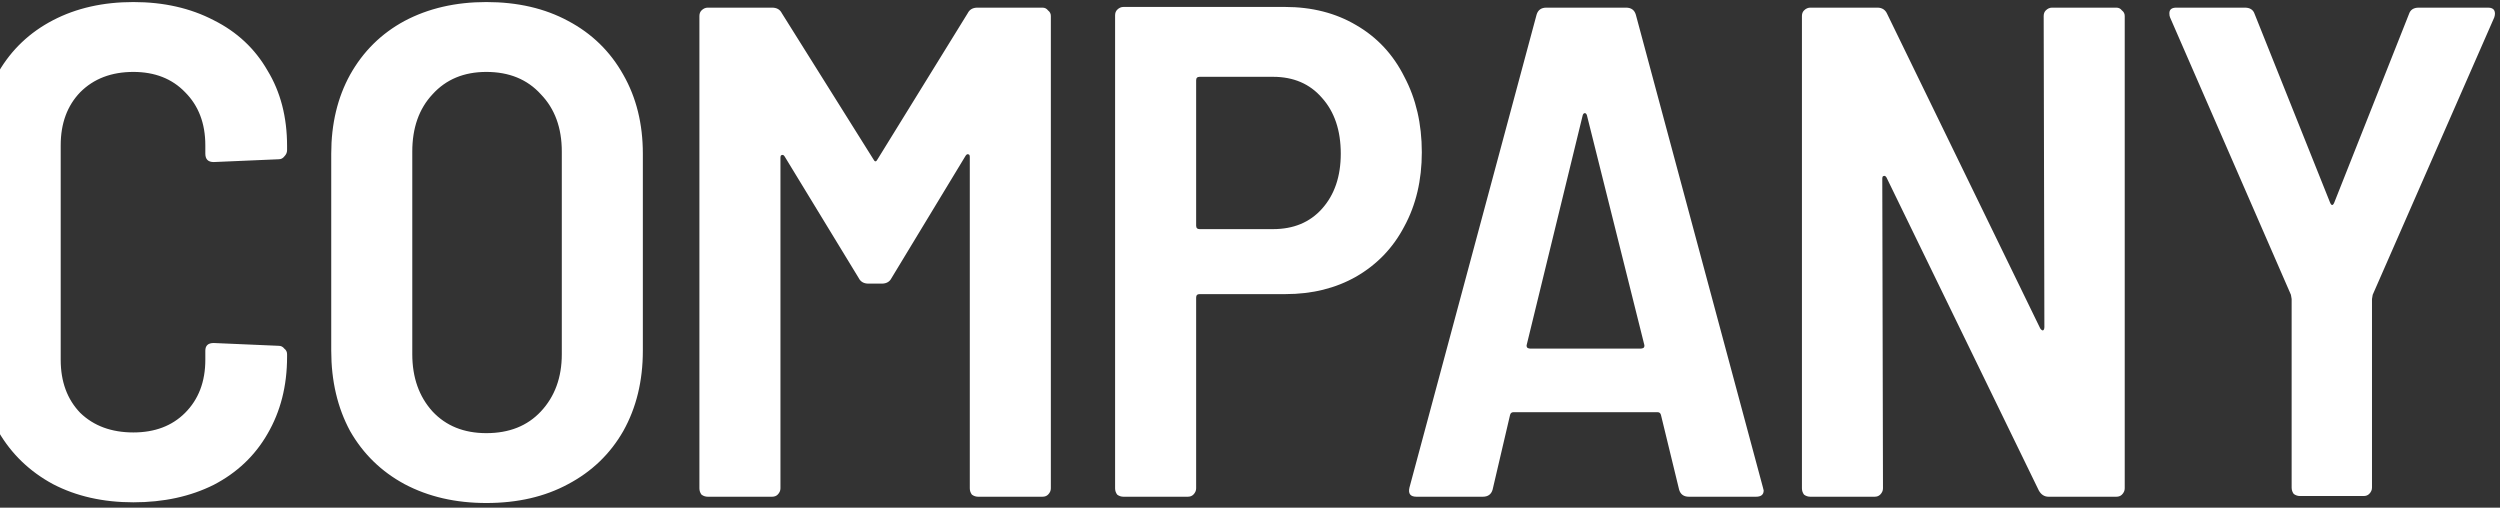 <svg width="458" height="93" viewBox="0 0 458 93" fill="none" xmlns="http://www.w3.org/2000/svg">
<rect x="0" y="0" width="458" height="93" fill="#333333" stroke="none"/>
<path d="M24.432 92.024C18.885 92.024 13.979 90.915 9.712 88.696C5.445 86.392 2.117 83.192 -0.272 79.096C-2.576 75 -3.728 70.264 -3.728 64.888V27.256C-3.728 21.88 -2.576 17.187 -0.272 13.176C2.117 9.08 5.445 5.923 9.712 3.704C13.979 1.485 18.885 0.376 24.432 0.376C29.979 0.376 34.885 1.485 39.152 3.704C43.419 5.837 46.704 8.909 49.008 12.92C51.397 16.845 52.592 21.453 52.592 26.744V27.512C52.592 27.939 52.421 28.323 52.08 28.664C51.824 29.005 51.483 29.176 51.056 29.176L39.152 29.688C38.128 29.688 37.616 29.176 37.616 28.152V26.616C37.616 22.605 36.379 19.363 33.904 16.888C31.515 14.413 28.357 13.176 24.432 13.176C20.421 13.176 17.179 14.413 14.704 16.888C12.315 19.363 11.12 22.605 11.12 26.616V65.912C11.12 69.923 12.315 73.165 14.704 75.64C17.179 78.029 20.421 79.224 24.432 79.224C28.357 79.224 31.515 78.029 33.904 75.64C36.379 73.165 37.616 69.923 37.616 65.912V64.248C37.616 63.309 38.128 62.84 39.152 62.84L51.056 63.352C51.483 63.352 51.824 63.523 52.08 63.864C52.421 64.12 52.592 64.461 52.592 64.888V65.4C52.592 70.691 51.397 75.384 49.008 79.48C46.704 83.491 43.419 86.605 39.152 88.824C34.885 90.957 29.979 92.024 24.432 92.024ZM89.098 92.152C83.466 92.152 78.474 91 74.122 88.696C69.855 86.392 66.527 83.149 64.138 78.968C61.834 74.701 60.682 69.795 60.682 64.248V28.152C60.682 22.691 61.834 17.869 64.138 13.688C66.527 9.421 69.855 6.136 74.122 3.832C78.474 1.528 83.466 0.376 89.098 0.376C94.815 0.376 99.807 1.528 104.074 3.832C108.426 6.136 111.797 9.421 114.186 13.688C116.575 17.869 117.77 22.691 117.77 28.152V64.248C117.77 69.795 116.575 74.701 114.186 78.968C111.797 83.149 108.426 86.392 104.074 88.696C99.807 91 94.815 92.152 89.098 92.152ZM89.098 79.352C93.279 79.352 96.607 78.029 99.082 75.384C101.642 72.653 102.922 69.155 102.922 64.888V27.768C102.922 23.416 101.642 19.917 99.082 17.272C96.607 14.541 93.279 13.176 89.098 13.176C85.002 13.176 81.717 14.541 79.242 17.272C76.767 19.917 75.53 23.416 75.53 27.768V64.888C75.53 69.155 76.767 72.653 79.242 75.384C81.717 78.029 85.002 79.352 89.098 79.352ZM177.283 2.424C177.624 1.741 178.222 1.4 179.075 1.4H190.979C191.406 1.4 191.747 1.571 192.003 1.912C192.344 2.168 192.515 2.509 192.515 2.936V89.464C192.515 89.891 192.344 90.275 192.003 90.616C191.747 90.872 191.406 91 190.979 91H179.203C178.776 91 178.392 90.872 178.051 90.616C177.795 90.275 177.667 89.891 177.667 89.464V28.792C177.667 28.451 177.582 28.28 177.411 28.28C177.24 28.195 177.07 28.28 176.899 28.536L163.331 50.936C162.99 51.619 162.392 51.96 161.539 51.96H159.107C158.254 51.96 157.656 51.619 157.315 50.936L143.747 28.664C143.576 28.408 143.406 28.323 143.235 28.408C143.064 28.408 142.979 28.579 142.979 28.92V89.464C142.979 89.891 142.808 90.275 142.467 90.616C142.211 90.872 141.87 91 141.443 91H129.667C129.24 91 128.856 90.872 128.515 90.616C128.259 90.275 128.131 89.891 128.131 89.464V2.936C128.131 2.509 128.259 2.168 128.515 1.912C128.856 1.571 129.24 1.4 129.667 1.4H141.443C142.296 1.4 142.894 1.741 143.235 2.424L160.003 29.176C160.259 29.688 160.515 29.688 160.771 29.176L177.283 2.424ZM235.389 1.272C240.338 1.272 244.69 2.381 248.445 4.6C252.285 6.819 255.229 9.976 257.277 14.072C259.41 18.083 260.477 22.691 260.477 27.896C260.477 33.016 259.41 37.539 257.277 41.464C255.229 45.389 252.285 48.461 248.445 50.68C244.69 52.813 240.381 53.88 235.517 53.88H219.773C219.346 53.88 219.133 54.093 219.133 54.52V89.464C219.133 89.891 218.962 90.275 218.621 90.616C218.365 90.872 218.024 91 217.597 91H205.821C205.394 91 205.01 90.872 204.669 90.616C204.413 90.275 204.285 89.891 204.285 89.464V2.808C204.285 2.381 204.413 2.04 204.669 1.784C205.01 1.443 205.394 1.272 205.821 1.272H235.389ZM233.213 41.976C236.968 41.976 239.954 40.739 242.173 38.264C244.477 35.704 245.629 32.333 245.629 28.152C245.629 23.885 244.477 20.472 242.173 17.912C239.954 15.352 236.968 14.072 233.213 14.072H219.773C219.346 14.072 219.133 14.285 219.133 14.712V41.336C219.133 41.763 219.346 41.976 219.773 41.976H233.213ZM309.409 91C308.47 91 307.873 90.573 307.617 89.72L304.289 76.024C304.204 75.683 303.99 75.512 303.649 75.512H277.281C276.94 75.512 276.726 75.683 276.641 76.024L273.441 89.72C273.185 90.573 272.588 91 271.649 91H259.489C258.38 91 257.953 90.445 258.209 89.336L281.505 2.68C281.761 1.827 282.358 1.4 283.297 1.4H297.889C298.828 1.4 299.425 1.827 299.681 2.68L322.977 89.336L323.105 89.848C323.105 90.616 322.636 91 321.697 91H309.409ZM279.713 63.096C279.628 63.352 279.67 63.565 279.841 63.736C280.012 63.821 280.182 63.864 280.353 63.864H300.577C300.748 63.864 300.918 63.821 301.089 63.736C301.26 63.565 301.302 63.352 301.217 63.096L290.721 21.112C290.636 20.856 290.508 20.728 290.337 20.728C290.166 20.728 290.038 20.856 289.953 21.112L279.713 63.096ZM374.402 2.936C374.402 2.509 374.53 2.168 374.786 1.912C375.127 1.571 375.511 1.4 375.938 1.4H387.714C388.141 1.4 388.482 1.571 388.738 1.912C389.079 2.168 389.25 2.509 389.25 2.936V89.464C389.25 89.891 389.079 90.275 388.738 90.616C388.482 90.872 388.141 91 387.714 91H375.298C374.53 91 373.933 90.616 373.506 89.848L345.602 32.504C345.431 32.248 345.261 32.163 345.09 32.248C344.919 32.248 344.834 32.419 344.834 32.76L344.962 89.464C344.962 89.891 344.791 90.275 344.45 90.616C344.194 90.872 343.853 91 343.426 91H331.65C331.223 91 330.839 90.872 330.498 90.616C330.242 90.275 330.114 89.891 330.114 89.464V2.936C330.114 2.509 330.242 2.168 330.498 1.912C330.839 1.571 331.223 1.4 331.65 1.4H343.938C344.791 1.4 345.389 1.784 345.73 2.552L373.762 60.152C373.933 60.408 374.103 60.536 374.274 60.536C374.445 60.451 374.53 60.237 374.53 59.896L374.402 2.936ZM421.364 90.872C420.937 90.872 420.553 90.744 420.212 90.488C419.956 90.147 419.828 89.763 419.828 89.336V54.776L419.7 54.008L397.556 3.192C397.471 3.021 397.428 2.765 397.428 2.424C397.428 1.741 397.855 1.4 398.708 1.4H411.252C412.191 1.4 412.788 1.784 413.044 2.552L426.868 37.112C427.124 37.709 427.38 37.709 427.636 37.112L441.332 2.552C441.588 1.784 442.185 1.4 443.124 1.4H455.796C456.393 1.4 456.777 1.571 456.948 1.912C457.119 2.253 457.119 2.68 456.948 3.192L434.676 54.008L434.548 54.776V89.336C434.548 89.763 434.377 90.147 434.036 90.488C433.78 90.744 433.439 90.872 433.012 90.872H421.364Z" fill="white"/>
</svg>
